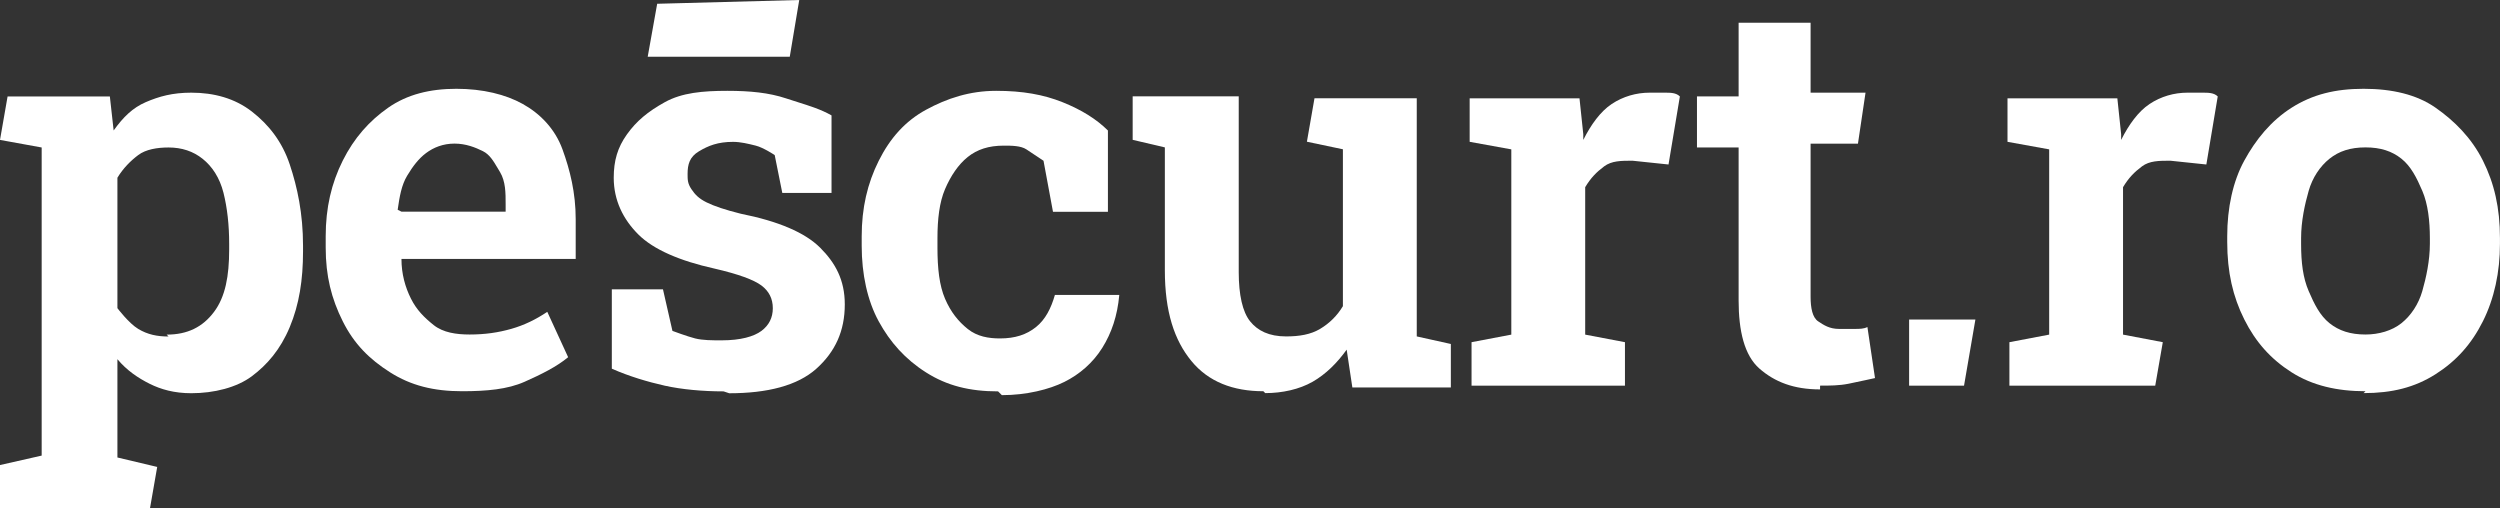 <svg width="118" height="24" viewBox="0 0 118 24" fill="none" xmlns="http://www.w3.org/2000/svg">
<rect x="0" y="0" width="118" height="24" fill="#333333" stroke="none"/>
<path d="M31.019 0.178L30.572 2.677H37.277L37.724 0L31.019 0.178Z" fill="white"/>
<path d="M83.047 17.399C83.762 18.023 84.656 18.38 85.907 18.38V18.202C86.354 18.202 86.801 18.202 87.248 18.113C87.695 18.023 88.5 17.845 88.5 17.845L88.142 15.436C87.963 15.525 87.784 15.525 87.516 15.525H86.801C86.354 15.525 86.086 15.347 85.818 15.168C85.55 14.99 85.46 14.544 85.46 14.008V6.782H87.695L88.053 4.373H85.46V1.072H82.063V4.551H80.097V6.96H82.063V14.187C82.063 15.614 82.332 16.774 83.047 17.399Z" fill="white"/>
<path fill-rule="evenodd" clip-rule="evenodd" d="M21.81 18.466C20.469 18.466 19.396 18.198 18.413 17.574C17.429 16.949 16.714 16.235 16.178 15.165C15.642 14.094 15.373 13.024 15.373 11.685V11.15C15.373 9.812 15.642 8.652 16.178 7.581C16.714 6.511 17.429 5.708 18.323 5.083C19.217 4.459 20.29 4.191 21.541 4.191C22.793 4.191 23.866 4.459 24.67 4.905C25.475 5.351 26.19 6.064 26.548 7.046C26.905 8.027 27.173 9.098 27.173 10.347V12.221H18.949C18.949 12.934 19.128 13.559 19.396 14.094C19.664 14.63 20.022 14.986 20.469 15.343C20.916 15.7 21.541 15.789 22.167 15.789C22.882 15.789 23.508 15.7 24.134 15.522C24.76 15.343 25.296 15.076 25.832 14.719L26.816 16.86C26.279 17.306 25.564 17.663 24.76 18.02C23.955 18.377 22.972 18.466 21.81 18.466ZM18.949 9.99H23.866V9.633C23.866 9.098 23.866 8.563 23.598 8.117L23.509 7.968C23.286 7.591 23.11 7.293 22.793 7.135C22.435 6.957 21.988 6.778 21.452 6.778C20.916 6.778 20.469 6.957 20.111 7.224C19.754 7.492 19.485 7.849 19.217 8.295C18.949 8.741 18.86 9.276 18.77 9.901L18.949 9.99Z" fill="white"/>
<path fill-rule="evenodd" clip-rule="evenodd" d="M0 24.002V21.95L1.967 21.504V6.961L0 6.604L0.358 4.552H5.185L5.364 6.158C5.811 5.534 6.258 5.088 6.883 4.82C7.509 4.552 8.135 4.374 9.029 4.374C10.101 4.374 11.085 4.641 11.889 5.266C12.694 5.891 13.32 6.694 13.677 7.764C14.035 8.835 14.303 10.084 14.303 11.601V11.868C14.303 13.207 14.124 14.366 13.677 15.437C13.23 16.508 12.604 17.221 11.889 17.757C11.174 18.292 10.101 18.56 9.029 18.56C8.224 18.56 7.598 18.381 7.062 18.114C6.526 17.846 5.989 17.489 5.542 16.954V21.593L7.42 22.039L7.062 24.091H0.089L0 24.002ZM7.867 15.794C8.85 15.794 9.565 15.437 10.101 14.723C10.638 14.009 10.817 13.028 10.817 11.779V11.511C10.817 10.619 10.727 9.816 10.549 9.102C10.37 8.389 10.012 7.853 9.565 7.497C9.118 7.14 8.582 6.961 7.956 6.961C7.42 6.961 6.883 7.05 6.526 7.318C6.168 7.586 5.811 7.943 5.542 8.389V14.545C5.542 14.545 6.079 15.259 6.526 15.526C6.973 15.794 7.42 15.883 7.956 15.883L7.867 15.794Z" fill="white"/>
<path d="M43.712 17.58C44.695 18.205 45.768 18.473 47.109 18.473L47.288 18.651C48.45 18.651 49.523 18.383 50.238 18.026C50.953 17.67 51.578 17.134 52.026 16.421C52.472 15.707 52.741 14.904 52.83 13.922H49.791C49.612 14.547 49.344 15.082 48.897 15.439C48.45 15.796 47.913 15.974 47.198 15.974C46.662 15.974 46.126 15.885 45.678 15.528C45.232 15.171 44.874 14.725 44.606 14.101C44.338 13.476 44.248 12.673 44.248 11.692V11.246C44.248 10.354 44.338 9.551 44.606 8.926C44.874 8.302 45.232 7.766 45.678 7.409C46.126 7.053 46.662 6.874 47.377 6.874C47.735 6.874 48.182 6.874 48.45 7.053L49.254 7.588L49.701 9.997H52.294V6.16C51.757 5.625 51.042 5.179 50.148 4.822C49.254 4.465 48.271 4.287 47.02 4.287C45.768 4.287 44.695 4.644 43.712 5.179C42.728 5.714 42.013 6.517 41.477 7.588C40.941 8.658 40.672 9.818 40.672 11.157V11.603C40.672 12.941 40.941 14.19 41.477 15.171C42.013 16.153 42.728 16.956 43.712 17.58Z" fill="white"/>
<path d="M59.63 18.466C58.2 18.466 57.038 18.02 56.233 17.039C55.428 16.057 54.981 14.719 54.981 12.756V6.957L53.462 6.6V4.548H58.468V12.845C58.468 13.916 58.647 14.719 59.004 15.165C59.362 15.611 59.898 15.879 60.703 15.879C61.328 15.879 61.865 15.79 62.312 15.522C62.759 15.254 63.116 14.898 63.385 14.451V7.046L61.686 6.689L62.044 4.637H66.871V15.879L68.48 16.236V18.288H63.831L63.563 16.503C63.116 17.128 62.58 17.663 61.954 18.02C61.328 18.377 60.524 18.555 59.719 18.555L59.63 18.466Z" fill="white"/>
<path d="M69.457 16.151V18.203H76.698V16.151L74.821 15.794V8.835C75.089 8.389 75.357 8.121 75.715 7.853C76.072 7.586 76.519 7.586 77.055 7.586L78.754 7.764L79.29 4.552C79.112 4.374 78.843 4.374 78.575 4.374H77.86C77.234 4.374 76.609 4.552 76.072 4.909C75.536 5.266 75.089 5.891 74.731 6.604V6.337L74.552 4.641H69.368V6.694L71.334 7.05V15.794L69.457 16.151Z" fill="white"/>
<path d="M94.844 18.203V16.151L96.721 15.794V7.05L94.754 6.694V4.641H99.939L100.118 6.337V6.604C100.475 5.891 100.922 5.266 101.459 4.909C101.995 4.552 102.621 4.374 103.246 4.374H103.962C104.23 4.374 104.498 4.374 104.677 4.552L104.14 7.764L102.442 7.586C101.906 7.586 101.459 7.586 101.101 7.853C100.743 8.121 100.475 8.389 100.207 8.835V15.794L102.084 16.151L101.727 18.203H94.844Z" fill="white"/>
<path d="M90.11 18.205V15.082H93.239L92.702 18.205H90.11Z" fill="white"/>
<path fill-rule="evenodd" clip-rule="evenodd" d="M108.165 17.574C109.148 18.198 110.31 18.466 111.651 18.466L111.562 18.555C112.902 18.555 113.975 18.288 114.958 17.663C115.942 17.038 116.657 16.235 117.193 15.165C117.73 14.094 117.998 12.845 117.998 11.507V11.239C117.998 9.812 117.73 8.652 117.193 7.581C116.657 6.511 115.852 5.708 114.958 5.083C114.065 4.459 112.902 4.191 111.562 4.191C110.221 4.191 109.148 4.459 108.165 5.083C107.181 5.708 106.466 6.6 105.93 7.581C105.393 8.563 105.125 9.812 105.125 11.15V11.418C105.125 12.845 105.393 14.005 105.93 15.076C106.466 16.146 107.181 16.949 108.165 17.574ZM113.349 15.254C112.902 15.611 112.277 15.789 111.651 15.789C110.936 15.789 110.399 15.611 109.952 15.254C109.505 14.897 109.237 14.362 108.969 13.737C108.701 13.113 108.612 12.399 108.612 11.507V11.239C108.612 10.436 108.79 9.633 108.969 9.009C109.148 8.384 109.505 7.849 109.952 7.492C110.399 7.135 110.936 6.957 111.651 6.957C112.366 6.957 112.902 7.135 113.349 7.492C113.796 7.849 114.065 8.384 114.333 9.009C114.601 9.633 114.69 10.436 114.69 11.239V11.507C114.69 12.31 114.512 13.113 114.333 13.737C114.154 14.362 113.796 14.897 113.349 15.254Z" fill="white"/>
<path d="M34.153 18.473C33.169 18.473 32.186 18.383 31.381 18.205C30.577 18.026 29.683 17.759 28.878 17.402V13.655H31.292L31.739 15.618C31.739 15.618 32.454 15.885 32.812 15.974C33.169 16.064 33.616 16.064 34.063 16.064C34.957 16.064 35.583 15.885 35.941 15.618C36.298 15.35 36.477 14.993 36.477 14.547C36.477 14.101 36.298 13.744 35.941 13.476C35.583 13.209 34.868 12.941 33.706 12.673C32.097 12.316 30.845 11.781 30.13 11.067C29.415 10.354 28.968 9.461 28.968 8.391C28.968 7.588 29.147 6.963 29.594 6.339C30.041 5.714 30.577 5.268 31.381 4.822C32.186 4.376 33.169 4.287 34.331 4.287C35.404 4.287 36.298 4.376 37.103 4.644C37.286 4.705 37.465 4.761 37.639 4.816C38.229 5.002 38.765 5.171 39.248 5.447V9.105H36.924L36.566 7.32C36.566 7.32 36.03 6.963 35.672 6.874C35.315 6.785 34.957 6.696 34.6 6.696C33.885 6.696 33.438 6.874 32.99 7.142C32.544 7.409 32.454 7.766 32.454 8.212C32.454 8.48 32.454 8.658 32.633 8.926C32.812 9.194 32.99 9.372 33.348 9.551C33.706 9.729 34.242 9.908 34.957 10.086C36.745 10.443 37.997 10.978 38.712 11.692C39.427 12.406 39.874 13.209 39.874 14.368C39.874 15.618 39.427 16.599 38.533 17.402C37.639 18.205 36.209 18.562 34.421 18.562L34.153 18.473Z" fill="white"/>
</svg>
